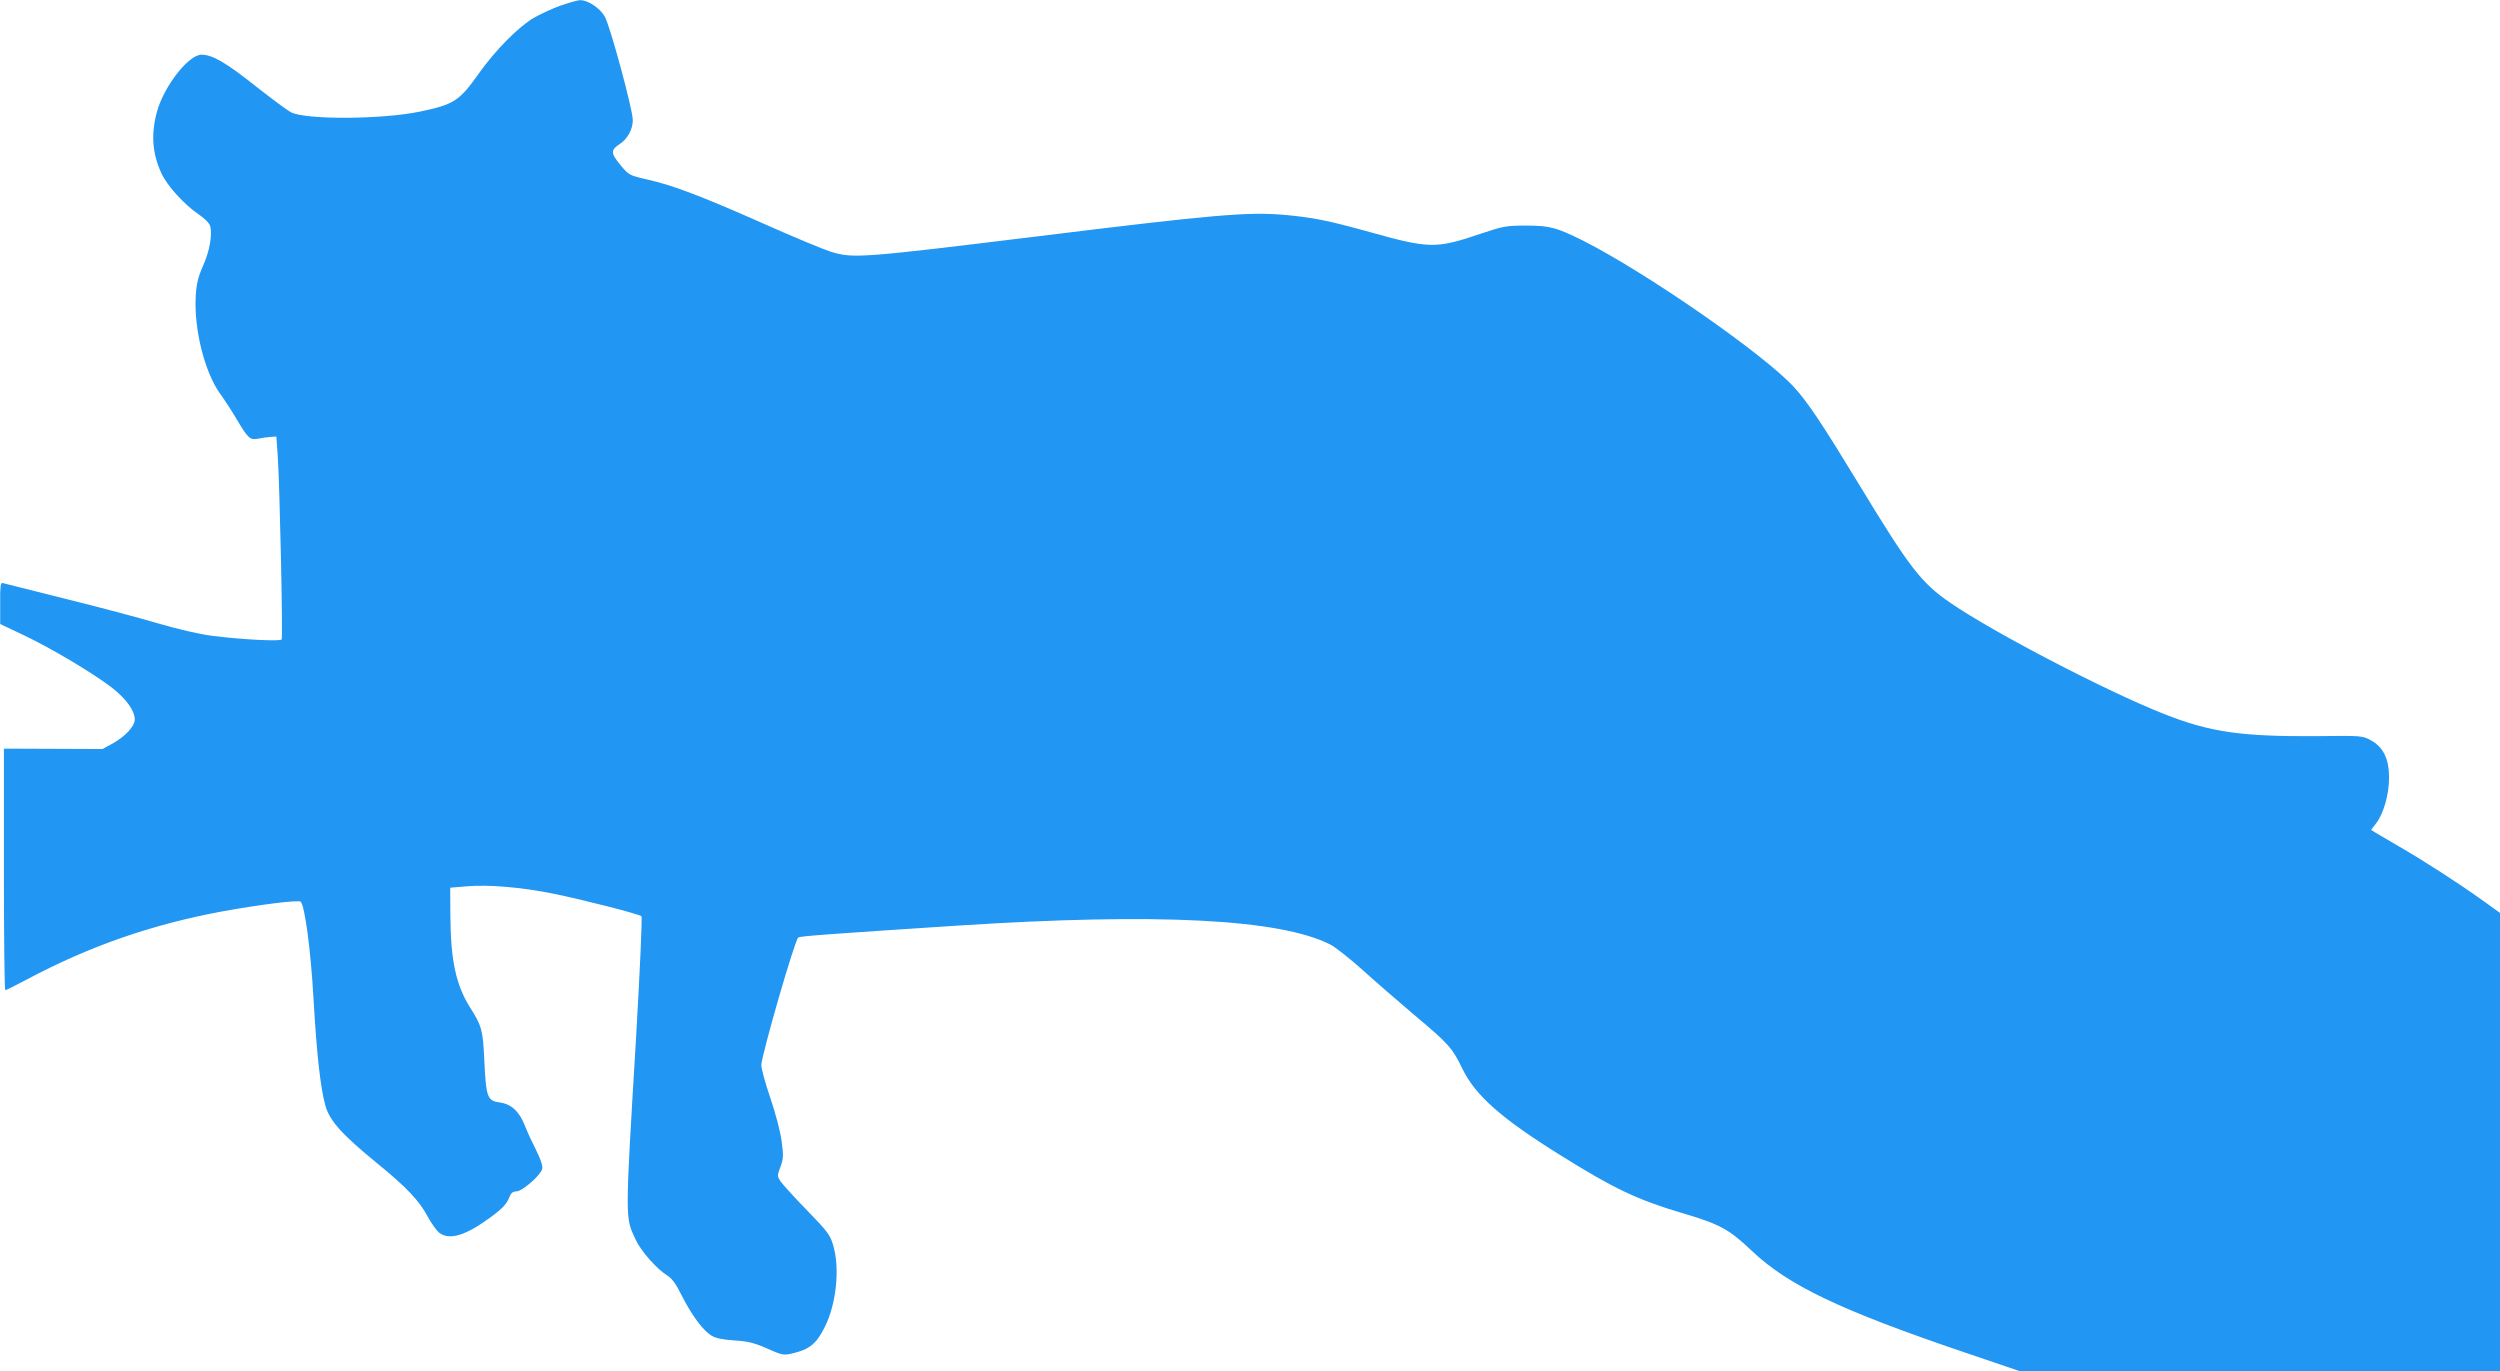 <?xml version="1.0" standalone="no"?>
<!DOCTYPE svg PUBLIC "-//W3C//DTD SVG 20010904//EN"
 "http://www.w3.org/TR/2001/REC-SVG-20010904/DTD/svg10.dtd">
<svg version="1.0" xmlns="http://www.w3.org/2000/svg"
 width="1280pt" height="702pt" viewBox="0 0 1280 702"
 preserveAspectRatio="xMidYMid meet">
<g transform="translate(0,702) scale(0.1,-0.1)"
fill="#2196f3" stroke="none">
<path d="M2866 6990 c-43 -16 -103 -44 -134 -62 -79 -47 -196 -165 -281 -285
-99 -140 -127 -158 -299 -194 -195 -41 -586 -43 -662 -4 -19 10 -100 70 -180
133 -152 121 -223 162 -278 162 -66 0 -189 -157 -227 -287 -33 -118 -26 -219
22 -321 30 -64 113 -156 188 -208 32 -21 58 -48 61 -61 12 -46 -3 -129 -36
-203 -26 -59 -34 -92 -38 -157 -9 -168 45 -385 123 -496 25 -34 65 -96 90
-139 56 -94 66 -102 107 -94 18 4 47 8 63 9 l30 2 7 -100 c10 -136 27 -928 20
-939 -6 -11 -215 0 -358 19 -63 8 -179 35 -274 63 -91 27 -304 84 -475 126
-171 43 -316 79 -322 81 -10 3 -13 -21 -12 -103 l0 -107 116 -55 c142 -67 352
-192 451 -267 76 -58 122 -121 122 -166 0 -35 -47 -86 -112 -123 l-53 -29
-252 1 -253 1 0 -619 c0 -340 3 -618 7 -618 3 0 54 25 112 56 324 172 640 281
1001 348 187 34 391 60 400 49 21 -24 51 -247 65 -493 17 -296 36 -460 61
-551 22 -78 85 -148 265 -295 150 -122 217 -193 260 -275 18 -33 44 -69 57
-80 53 -41 136 -16 267 81 61 45 80 67 94 103 7 19 18 27 35 27 29 0 124 82
132 115 4 15 -7 47 -30 94 -20 39 -46 95 -57 124 -29 75 -70 114 -129 122 -65
9 -71 26 -80 210 -7 161 -13 181 -72 275 -73 115 -100 240 -102 465 l-1 150
85 7 c109 10 282 -5 440 -37 154 -31 442 -105 454 -116 5 -4 -7 -268 -27 -616
-57 -952 -57 -922 -3 -1039 27 -59 109 -152 163 -185 24 -15 45 -44 74 -103
51 -101 108 -177 151 -204 23 -14 58 -21 118 -25 68 -4 101 -12 167 -41 76
-34 85 -36 128 -26 88 20 125 49 168 136 59 117 78 300 43 418 -16 54 -29 71
-135 180 -65 67 -125 133 -135 148 -17 26 -17 29 0 74 15 40 16 56 6 131 -6
48 -32 145 -58 222 -26 75 -46 150 -46 168 2 53 170 637 189 653 8 7 161 18
818 61 1022 66 1648 34 1906 -97 26 -13 99 -71 164 -129 64 -58 183 -161 263
-229 179 -150 198 -171 250 -279 66 -136 200 -254 497 -439 276 -173 399 -231
625 -298 196 -58 241 -82 360 -195 186 -176 451 -303 1088 -519 l282 -96 1230
0 1230 0 0 1173 0 1173 -92 66 c-123 88 -300 202 -423 273 -55 32 -110 64
-123 72 l-22 14 26 34 c38 50 66 147 66 233 0 96 -29 156 -92 191 -43 24 -47
25 -274 22 -389 -3 -552 20 -790 115 -291 115 -868 415 -1088 566 -152 104
-209 178 -473 613 -184 303 -260 417 -329 492 -155 170 -758 588 -1083 752
-133 66 -169 76 -288 76 -103 0 -118 -3 -235 -42 -226 -77 -263 -76 -560 7
-223 62 -300 77 -446 90 -185 16 -362 1 -1269 -111 -898 -110 -937 -113 -1051
-78 -38 12 -190 75 -338 141 -318 141 -466 198 -598 228 -97 22 -98 23 -143
77 -49 60 -49 75 0 107 38 25 65 75 65 121 0 53 -115 478 -143 529 -24 44 -87
86 -127 85 -14 0 -60 -14 -104 -29z"/>
</g>
</svg>

